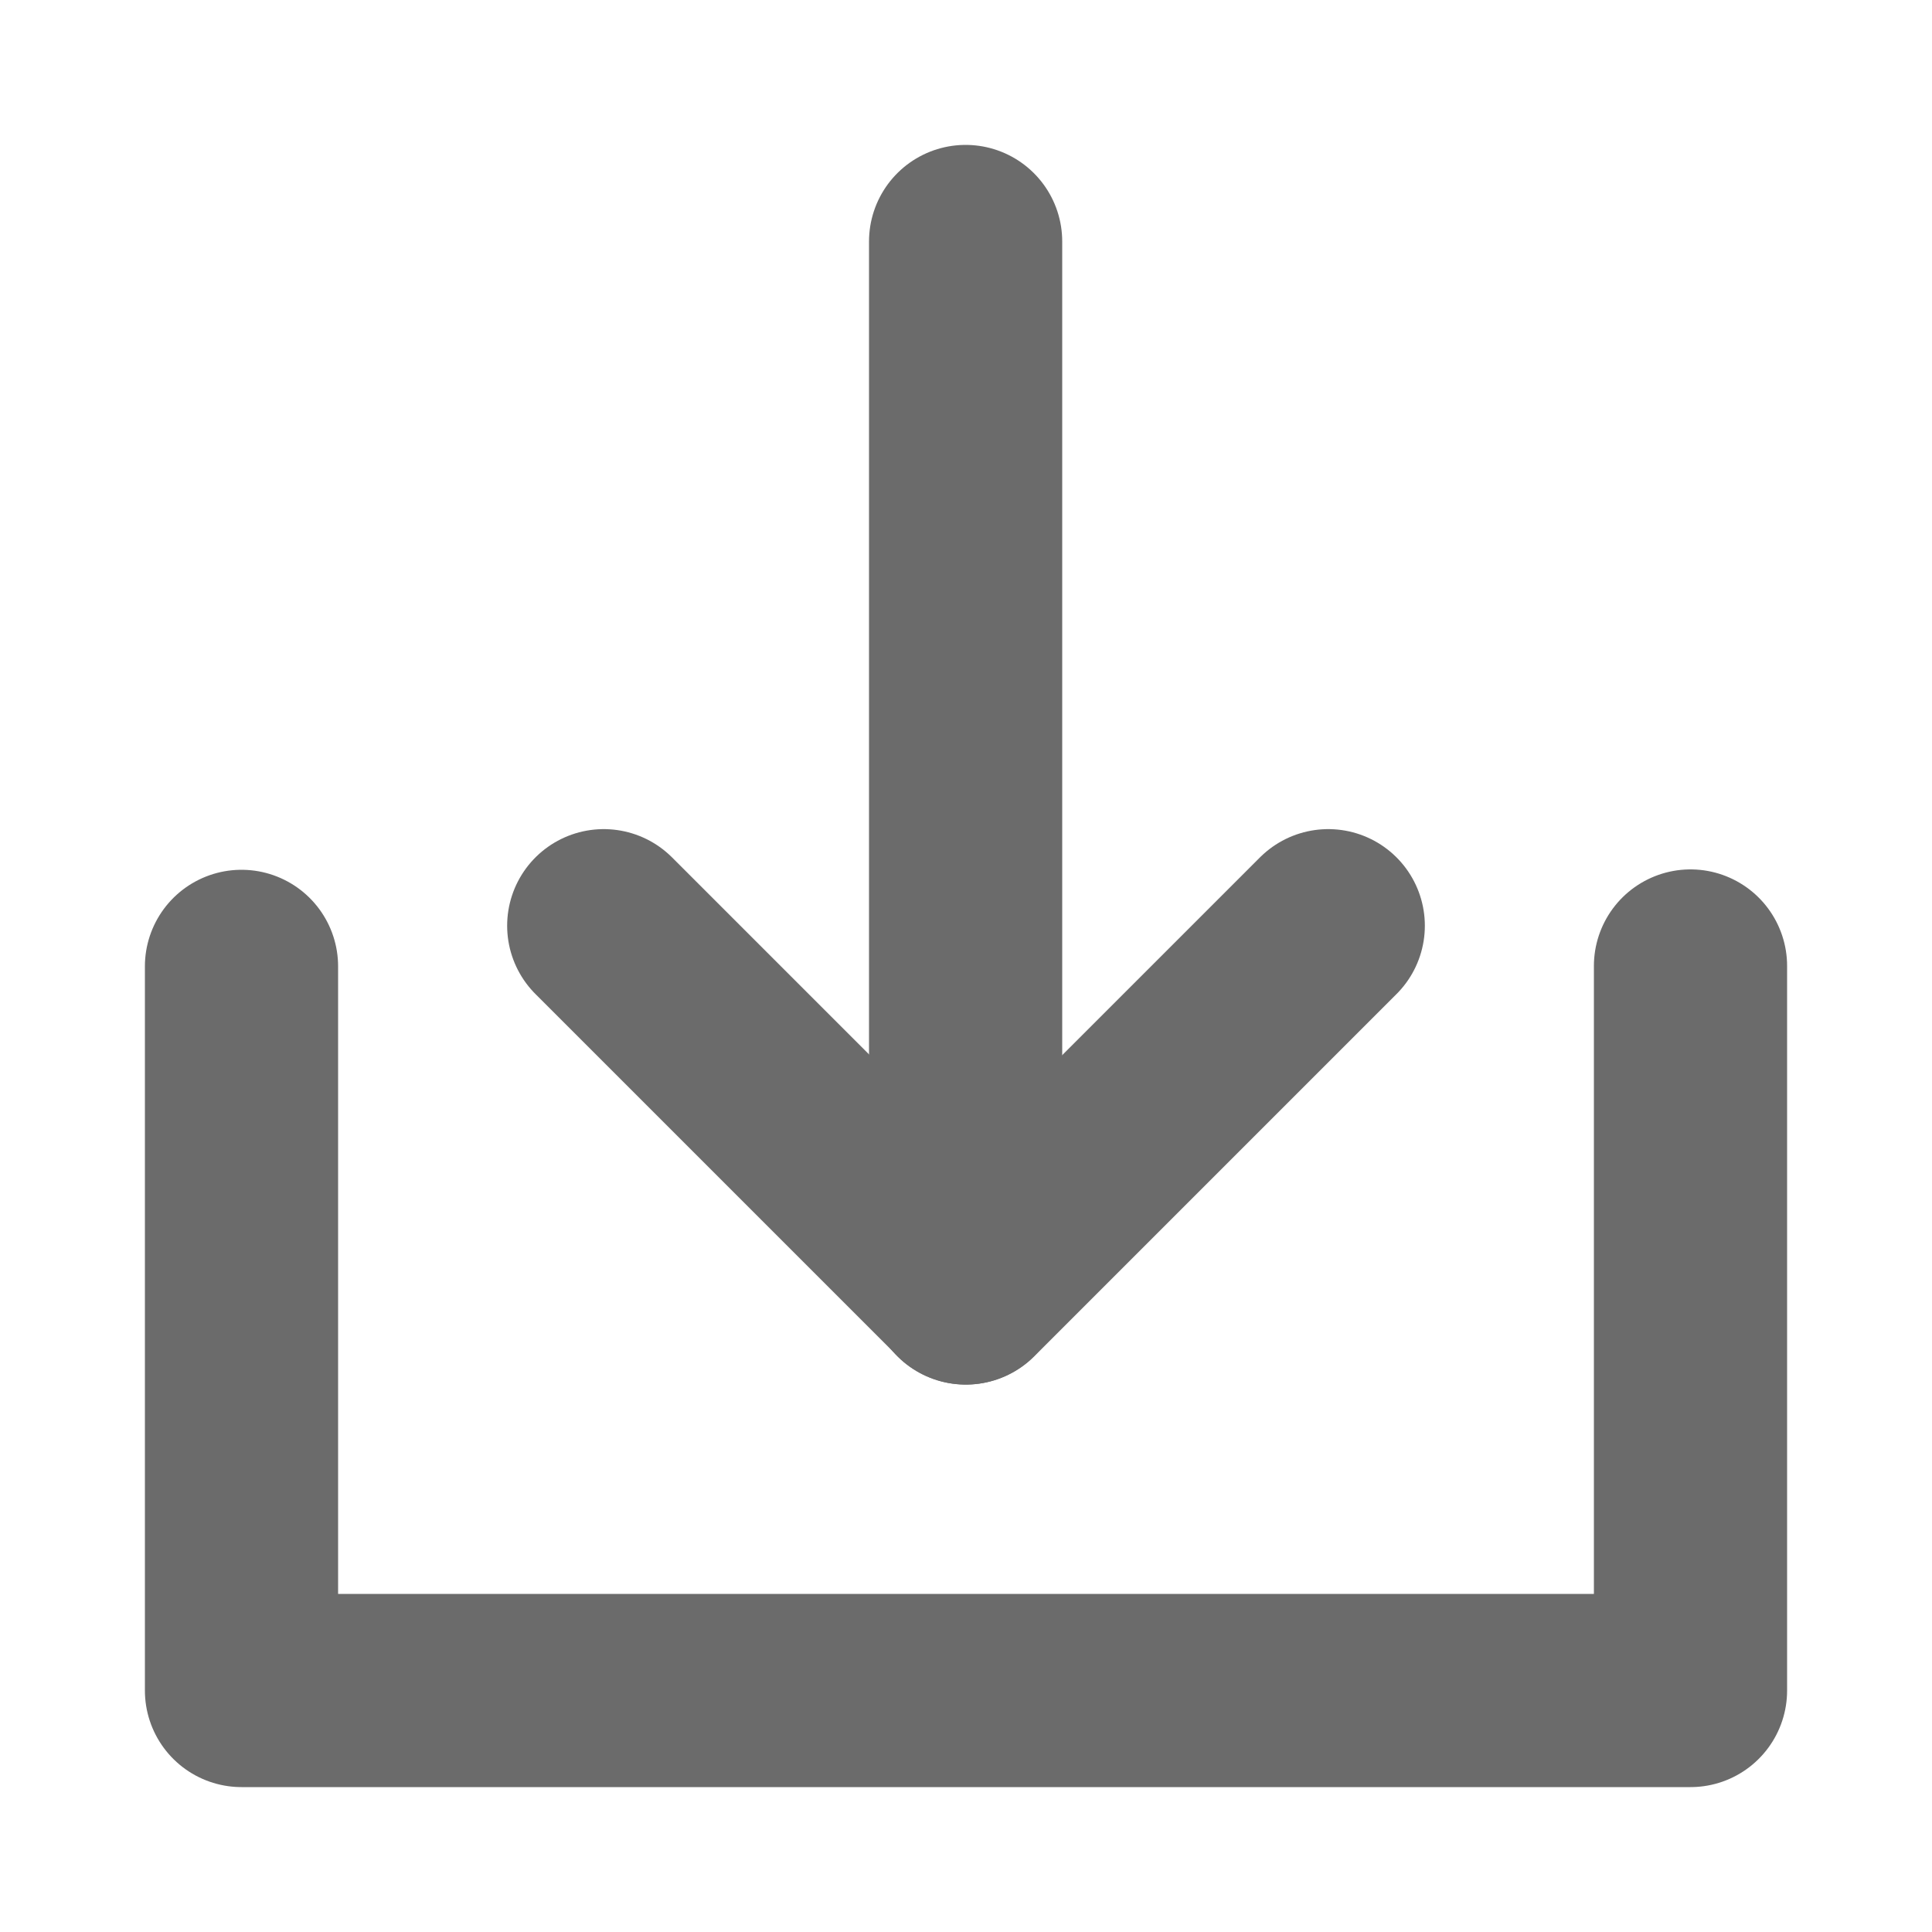 <?xml version="1.0" encoding="UTF-8"?> <svg xmlns="http://www.w3.org/2000/svg" width="20" height="20" viewBox="0 0 20 20" fill="none"><g clip-path="url(#clip0_238_2390)"><path d="M2.5 10.004V17.5H17.5V10" stroke="#6B6B6B" stroke-width="2" stroke-linecap="round" stroke-linejoin="round"></path><path d="M13.75 9.583L10 13.333L6.25 9.583" stroke="#6B6B6B" stroke-width="2" stroke-linecap="round" stroke-linejoin="round"></path><path d="M9.996 2.5V13.333" stroke="#6B6B6B" stroke-width="2" stroke-linecap="round" stroke-linejoin="round"></path></g><defs><clipPath id="clip0_238_2390"><rect width="20" height="20" fill="white"></rect></clipPath></defs></svg> 